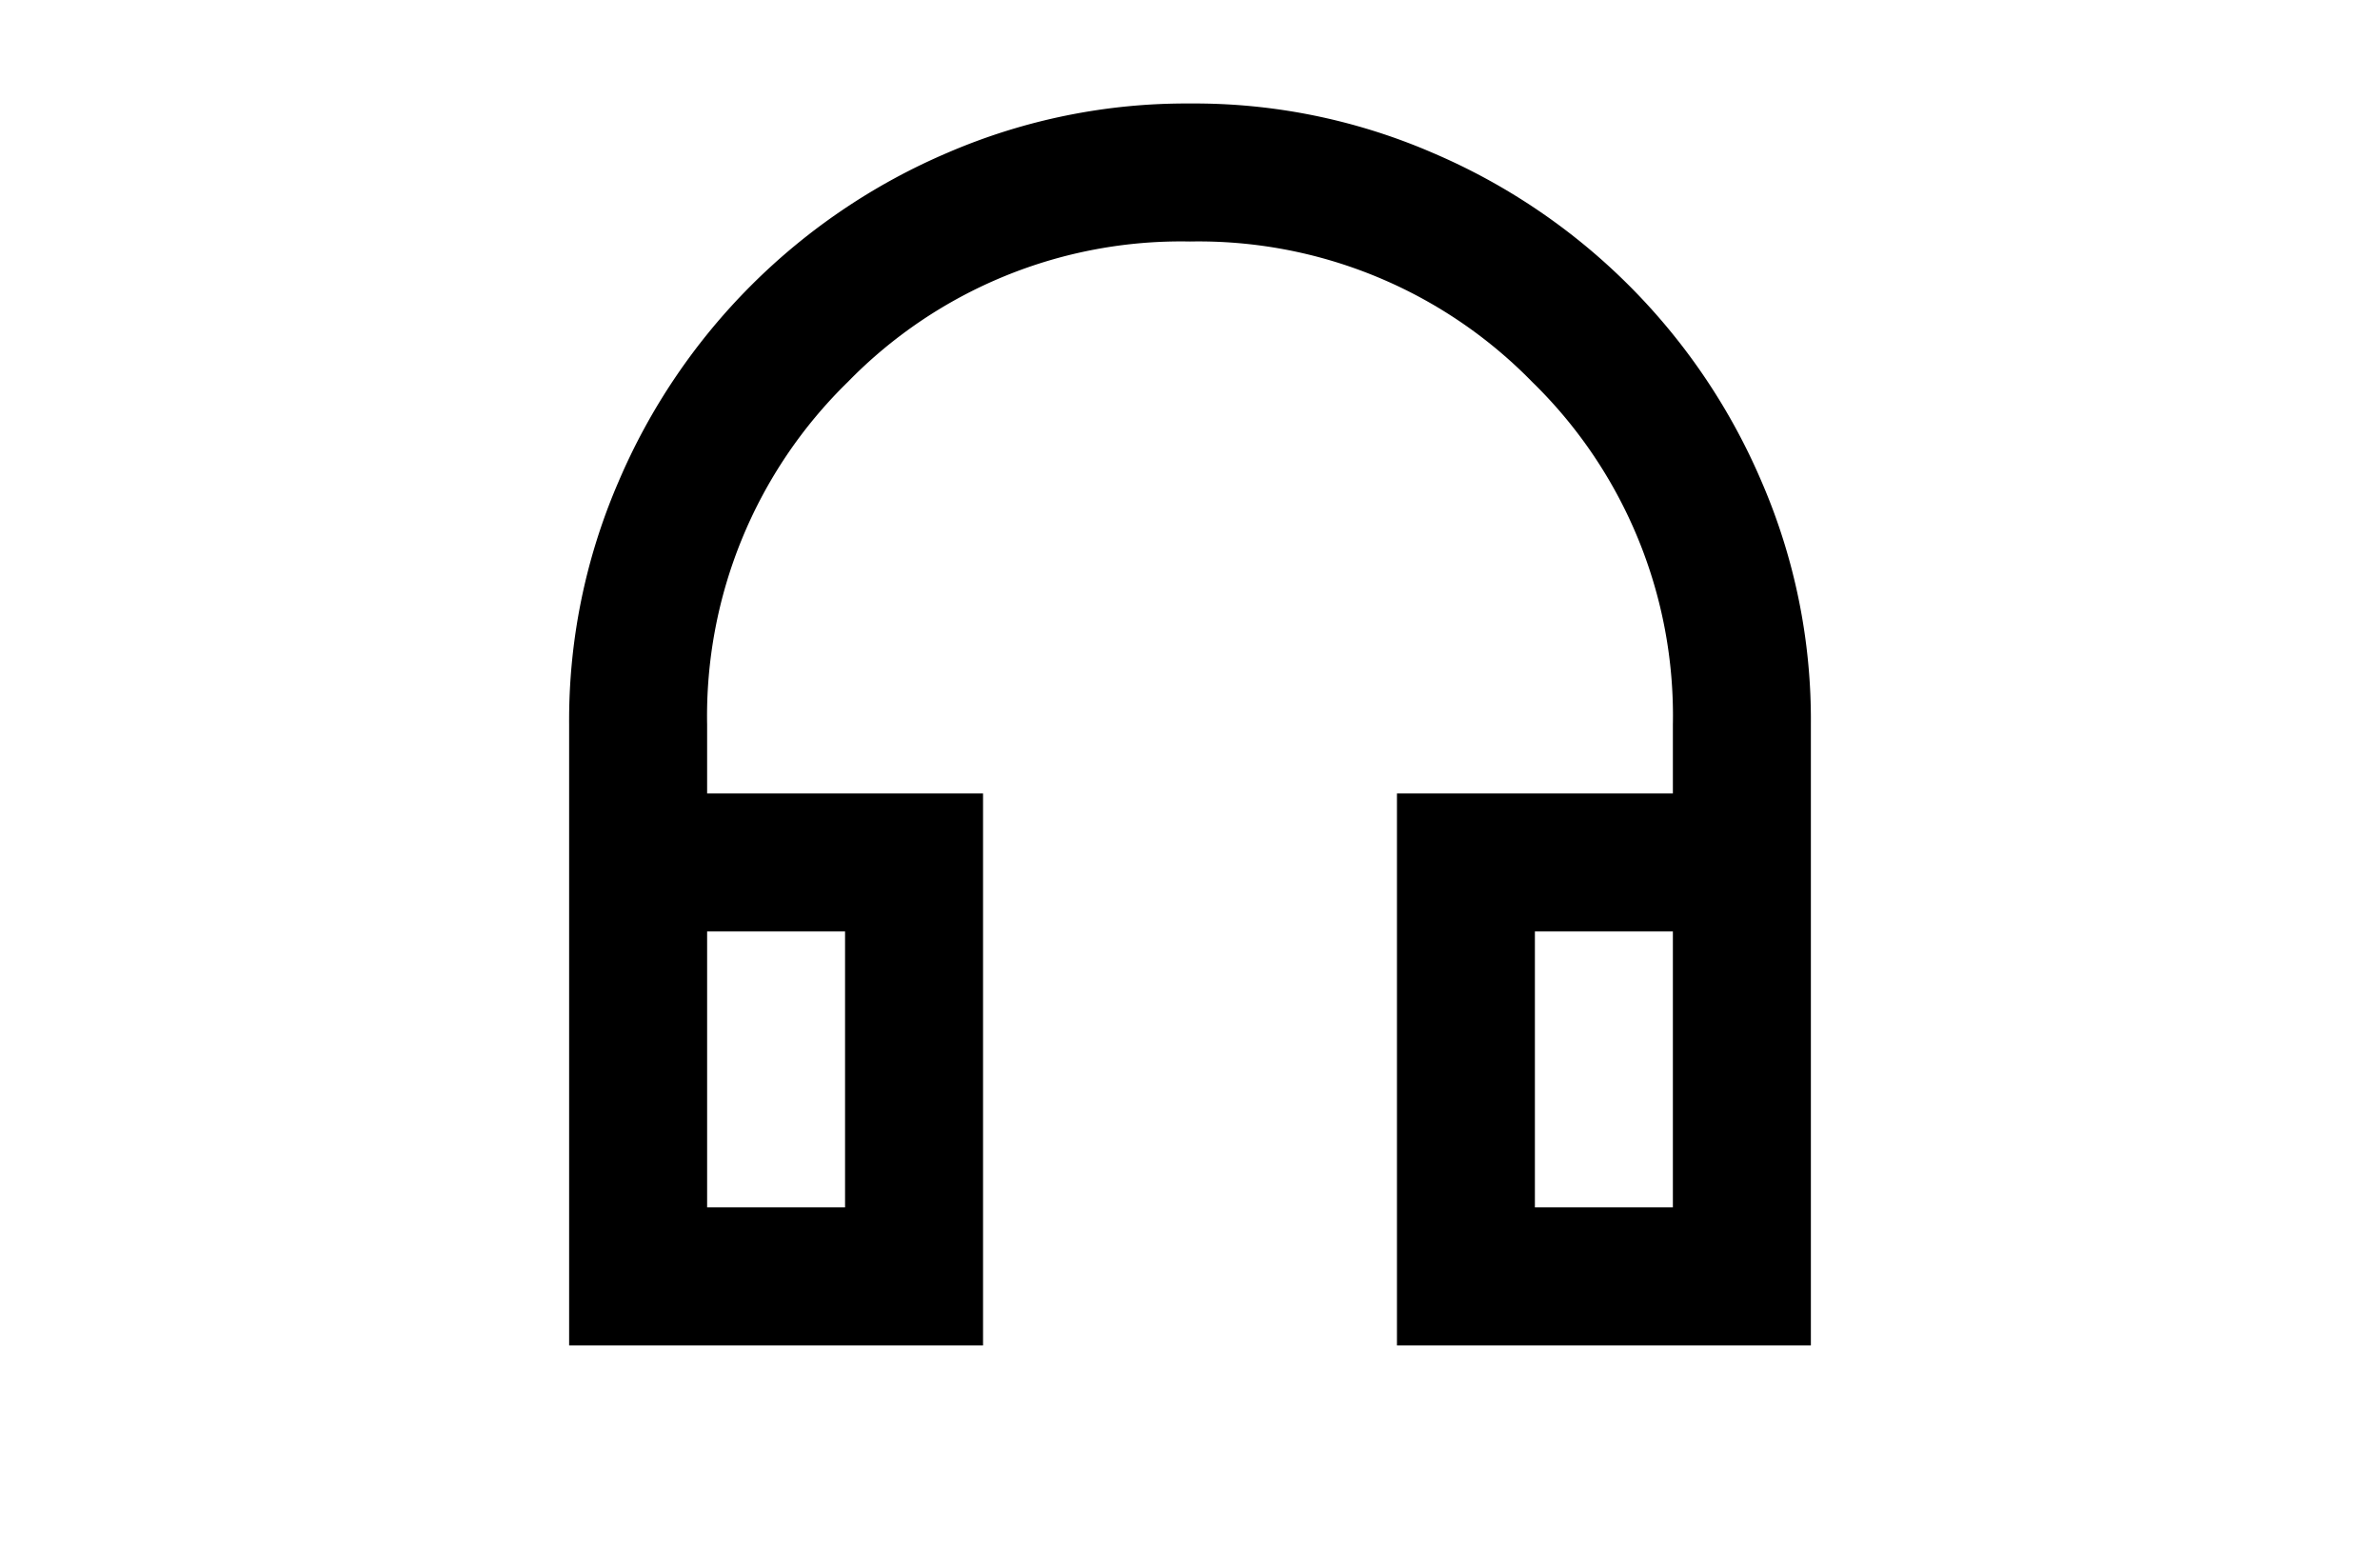 <svg xmlns="http://www.w3.org/2000/svg" width="46" height="30" viewBox="0 0 46 30">
  <g id="グループ_876" data-name="グループ 876" transform="translate(-134 -44)">
    <path id="パス_563" data-name="パス 563" d="M8,24H0V12A11.6,11.6,0,0,1,.951,7.317,12.047,12.047,0,0,1,7.316.951,11.643,11.643,0,0,1,12,0a11.584,11.584,0,0,1,4.684.951,12.047,12.047,0,0,1,6.367,6.365A11.575,11.575,0,0,1,24,12V24H16V13.333h5.333V12a9,9,0,0,0-2.716-6.616A9.01,9.01,0,0,0,12,2.667,8.992,8.992,0,0,0,5.384,5.384,9.021,9.021,0,0,0,2.667,12v1.333H8ZM5.333,16H2.667v5.333H5.333Zm13.333,0v5.333h2.667V16Z" transform="translate(145 46)"/>
    <rect id="長方形_1341" data-name="長方形 1341" width="46" height="30" transform="translate(134 44)" fill="none"/>
  </g>
</svg>
